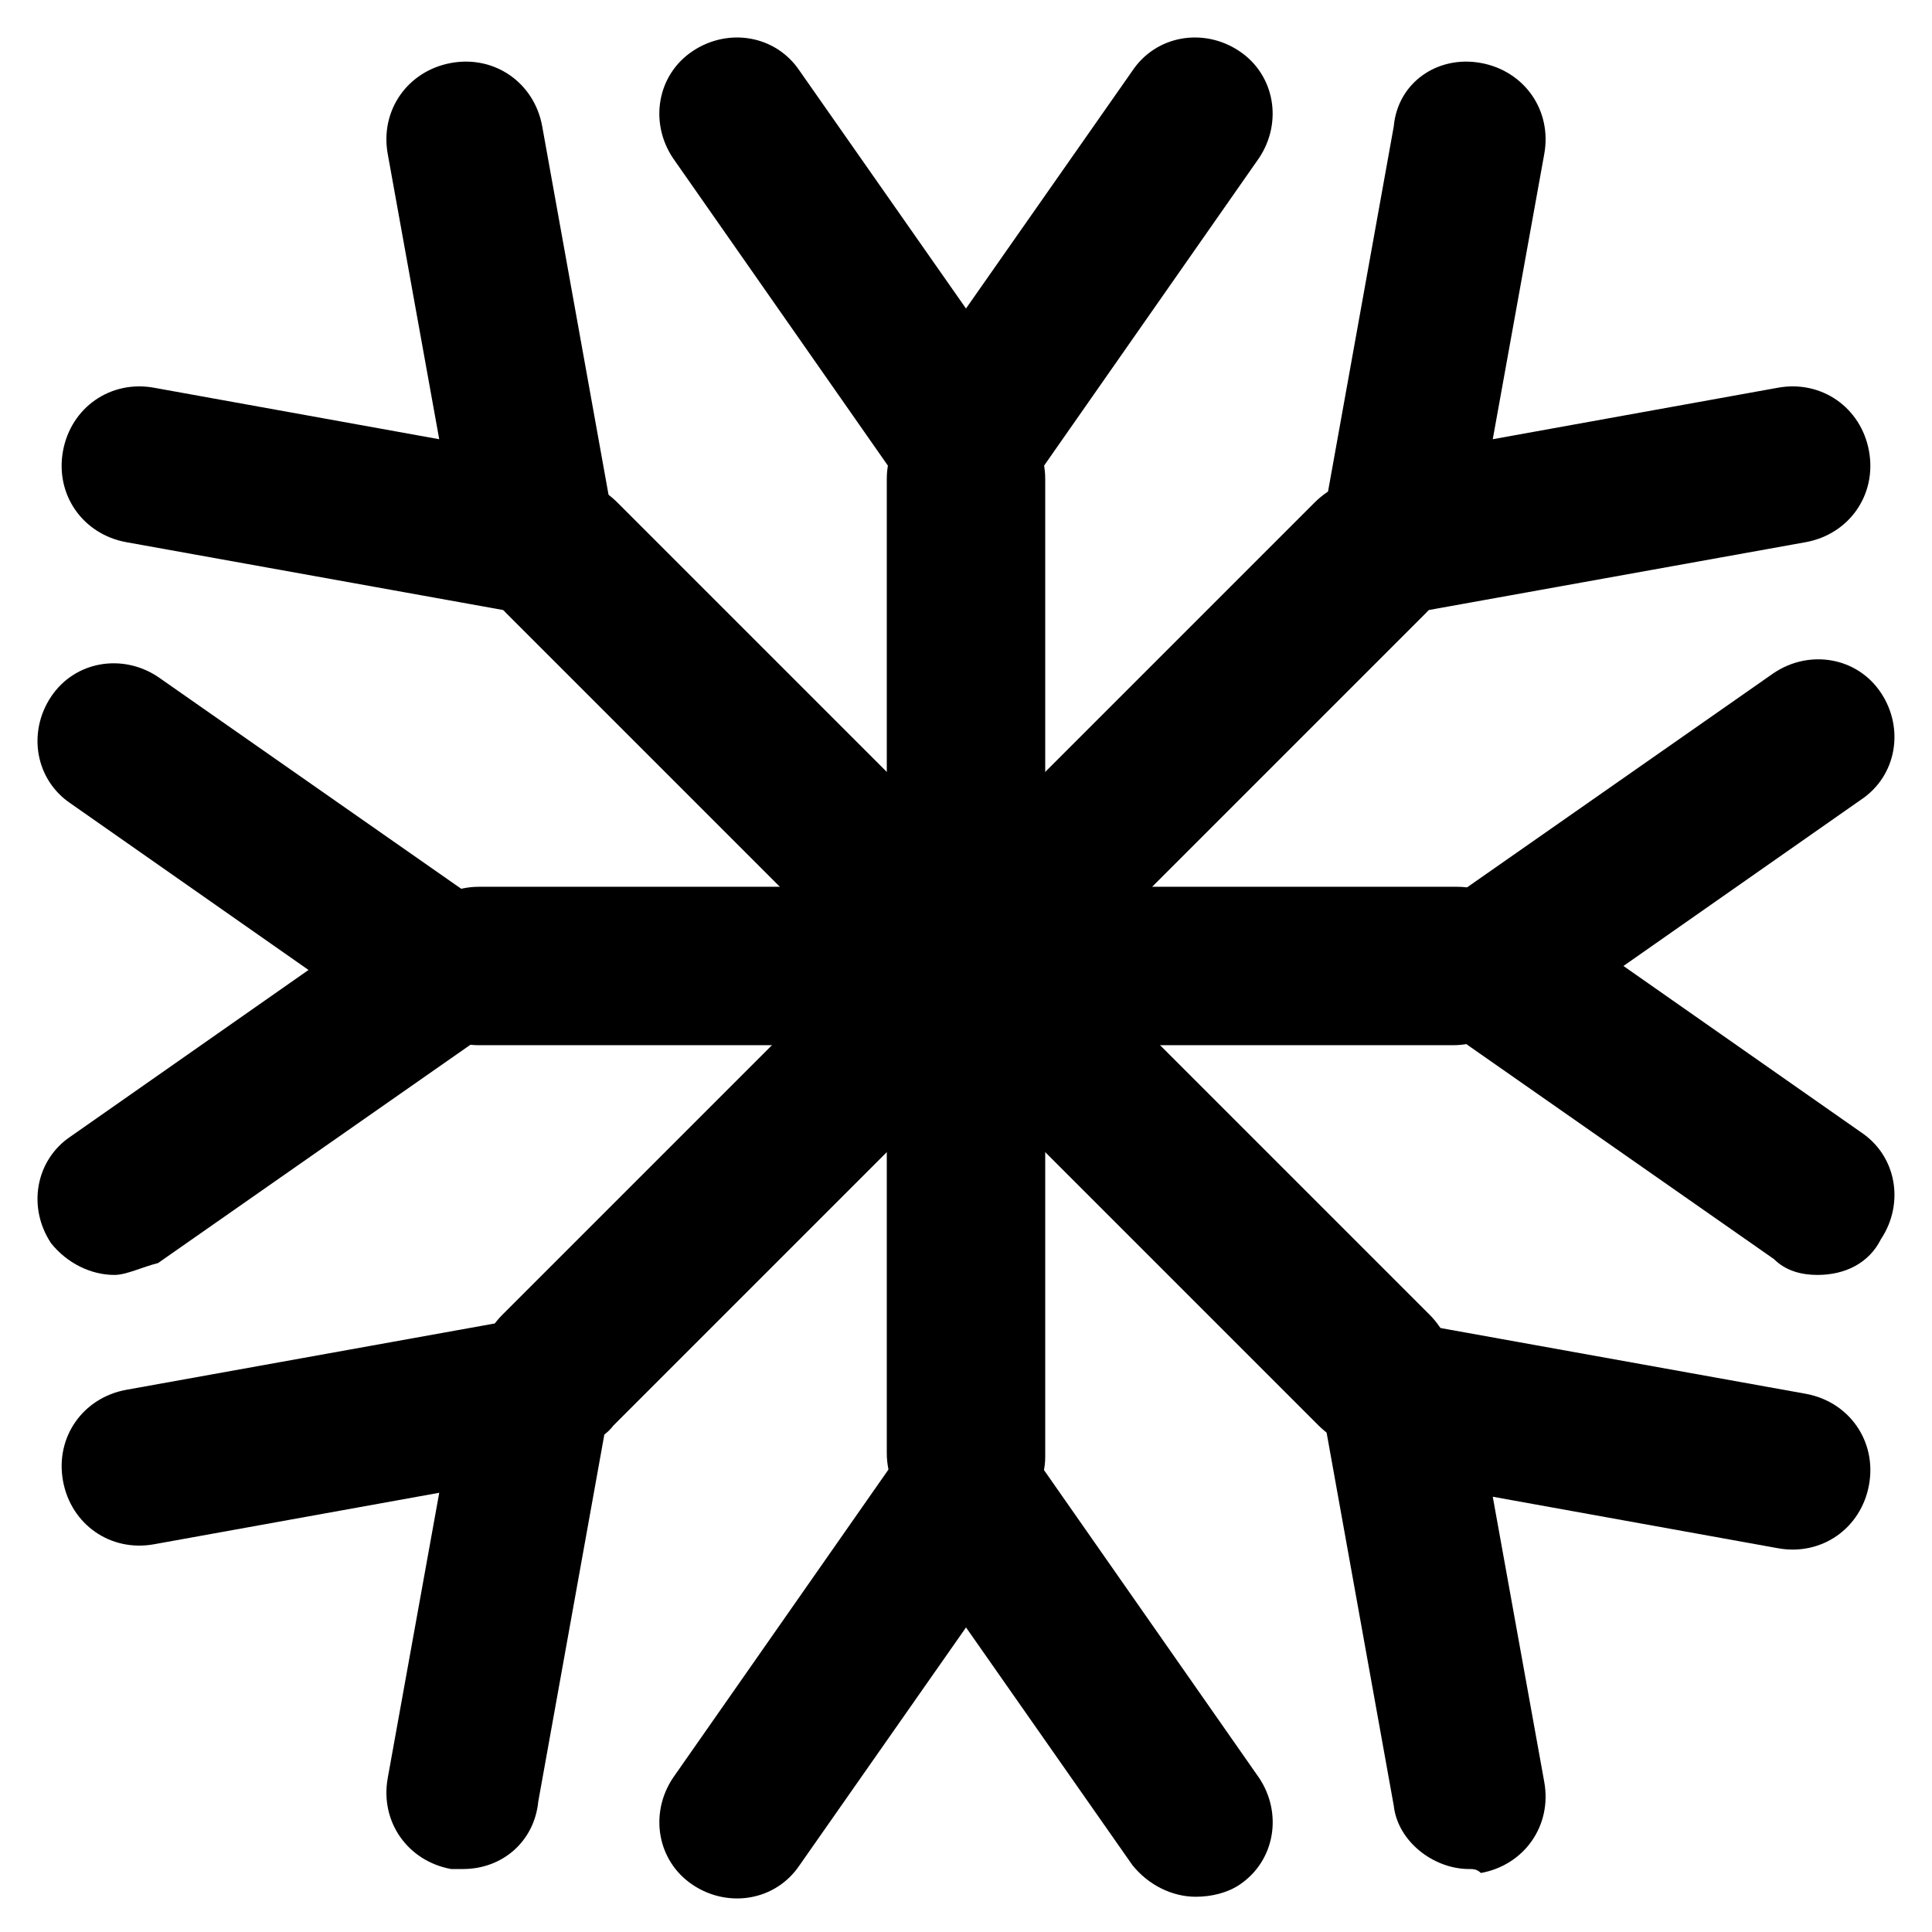<?xml version="1.0" encoding="UTF-8"?>
<!-- Uploaded to: ICON Repo, www.iconrepo.com, Generator: ICON Repo Mixer Tools -->
<svg fill="#000000" width="800px" height="800px" version="1.1" viewBox="144 144 512 512" xmlns="http://www.w3.org/2000/svg">
 <g>
  <path d="m291.89 528.05c-5.246 0-10.496-2.098-14.695-6.297-8.398-8.398-8.398-20.992 0-29.391l215.17-215.17c8.398-8.398 20.992-8.398 29.391 0 8.398 8.398 8.398 20.992 0 29.391l-215.17 215.17c-3.148 4.195-9.445 6.297-14.691 6.297z"/>
  <path d="m514.41 306.58c-5.246 0-10.496-2.098-14.695-6.297-5.246-5.246-7.348-11.547-5.246-17.844l18.895-104.96c1.047-11.543 11.543-18.891 23.086-16.793 11.547 2.098 18.895 12.594 16.793 24.141l-13.645 75.57 75.57-13.645c11.547-2.098 22.043 5.246 24.141 16.793 2.098 11.547-5.246 22.043-16.793 24.141l-104.96 18.895h-3.144z"/>
  <path d="m266.7 639.31h-3.148c-11.547-2.098-18.895-12.594-16.793-24.141l13.645-75.57-75.57 13.645c-11.547 2.098-22.043-5.246-24.141-16.793s5.246-22.043 16.793-24.141l104.96-18.895c6.297-1.051 13.645 1.051 17.844 5.246 5.246 5.246 7.348 11.547 5.246 17.844l-18.895 104.96c-1.051 10.496-9.445 17.844-19.941 17.844z"/>
  <path d="m508.11 528.05c-5.246 0-10.496-2.098-14.695-6.297l-215.17-215.17c-8.398-8.398-8.398-20.992 0-29.391 8.398-8.398 20.992-8.398 29.391 0l215.17 215.17c8.398 8.398 8.398 20.992 0 29.391-4.199 4.199-9.449 6.301-14.695 6.301z"/>
  <path d="m533.3 639.31c-9.445 0-18.895-7.348-19.941-16.793l-18.895-104.96c-1.051-6.297 1.051-13.645 5.246-17.844 5.246-5.246 11.547-7.348 17.844-5.246l104.96 18.895c11.547 2.098 18.895 12.594 16.793 24.141-2.098 11.547-12.594 18.895-24.141 16.793l-75.57-13.645 13.645 75.57c2.098 11.547-5.246 22.043-16.793 24.141-1.047-1.051-2.098-1.051-3.148-1.051z"/>
  <path d="m285.59 306.58h-3.148l-104.96-18.895c-11.543-2.098-18.891-12.59-16.793-24.137s12.594-18.895 24.141-16.793l75.57 13.645-13.641-75.574c-2.102-11.543 5.246-22.039 16.793-24.141 11.547-2.098 22.043 5.246 24.141 16.793l18.895 104.96c1.051 6.297-1.051 13.645-5.246 17.844-5.254 4.199-10.5 6.297-15.75 6.297z"/>
  <path d="m529.1 420.99h-258.2c-11.547 0-20.992-9.445-20.992-20.992s9.445-20.992 20.992-20.992h259.25c11.547 0 20.992 9.445 20.992 20.992-1.055 11.543-10.5 20.992-22.043 20.992z"/>
  <path d="m625.66 481.87c-4.199 0-8.398-1.051-11.547-4.199l-87.117-60.879c-5.246-4.199-8.398-10.496-8.398-16.793s3.148-12.594 8.398-16.793l87.117-60.879c9.445-6.297 22.043-4.199 28.34 5.246 6.297 9.445 4.199 22.043-5.246 28.34l-62.977 44.082 62.977 44.082c9.445 6.297 11.547 18.895 5.246 28.34-3.148 6.305-9.445 9.453-16.793 9.453z"/>
  <path d="m174.33 481.87c-6.297 0-12.594-3.148-16.793-8.398-6.297-9.445-4.199-22.043 5.246-28.34l62.977-44.082-62.977-44.082c-9.445-6.297-11.547-18.895-5.246-28.34 6.297-9.445 18.895-11.547 28.34-5.246l87.117 60.879c5.246 4.199 8.398 10.496 8.398 16.793s-3.148 12.594-8.398 16.793l-87.117 60.879c-4.199 1.047-8.395 3.144-11.547 3.144z"/>
  <path d="m400 550.09c-11.547 0-20.992-9.445-20.992-20.992v-258.2c0-11.547 9.445-20.992 20.992-20.992s20.992 9.445 20.992 20.992v259.25c0 10.492-9.449 19.938-20.992 19.938z"/>
  <path d="m460.88 646.66c-6.297 0-12.594-3.148-16.793-8.398l-44.082-62.977-44.082 62.977c-6.297 9.445-18.895 11.547-28.34 5.246-9.445-6.297-11.547-18.895-5.246-28.34l60.879-87.117c4.199-5.246 10.496-8.398 16.793-8.398s12.594 3.148 16.793 8.398l60.879 87.117c6.297 9.445 4.199 22.043-5.246 28.34-3.156 2.102-7.356 3.152-11.555 3.152z"/>
  <path d="m400 281.39c-6.297 0-12.594-3.148-16.793-8.398l-60.879-87.117c-6.297-9.445-4.199-22.043 5.246-28.34 9.445-6.297 22.043-4.199 28.34 5.246l44.082 62.977 44.082-62.977c6.297-9.445 18.895-11.547 28.34-5.246 9.445 6.297 11.547 18.895 5.246 28.34l-60.879 87.117c-4.191 5.25-10.488 8.398-16.785 8.398z"/>
 </g>
</svg>